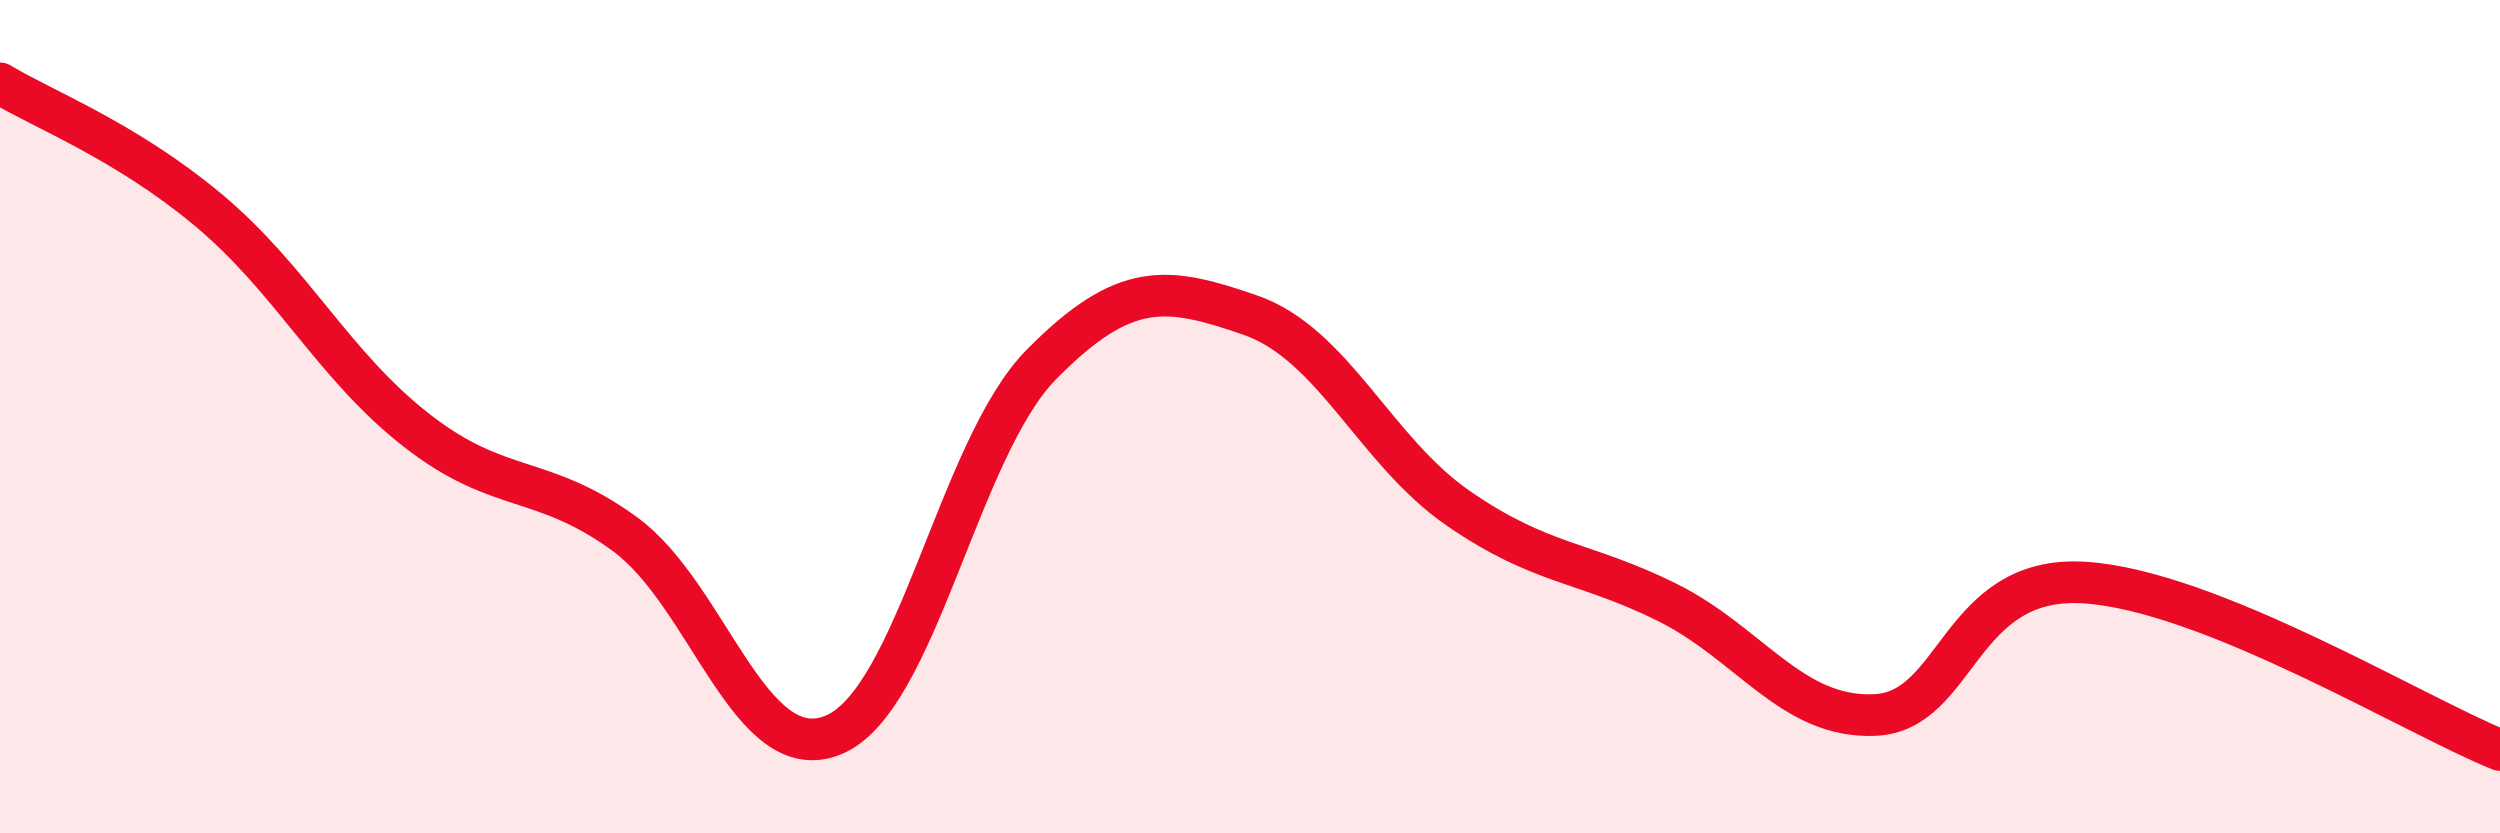 
    <svg width="60" height="20" viewBox="0 0 60 20" xmlns="http://www.w3.org/2000/svg">
      <path
        d="M 0,2 C 1,2.61 3,3.37 5,5.04 C 7,6.71 8,8.77 10,10.33 C 12,11.89 13,11.36 15,12.82 C 17,14.28 18,18.46 20,17.64 C 22,16.82 23,10.76 25,8.74 C 27,6.72 28,6.87 30,7.56 C 32,8.25 33,10.82 35,12.2 C 37,13.58 38,13.46 40,14.45 C 42,15.44 43,17.25 45,17.16 C 47,17.07 47,13.81 50,13.98 C 53,14.15 58,17.2 60,18L60 20L0 20Z"
        fill="#EB0A25"
        opacity="0.1"
        stroke-linecap="round"
        stroke-linejoin="round"
      />
      <path
        d="M 0,2 C 1,2.61 3,3.37 5,5.04 C 7,6.71 8,8.77 10,10.33 C 12,11.89 13,11.36 15,12.82 C 17,14.28 18,18.46 20,17.64 C 22,16.82 23,10.76 25,8.74 C 27,6.72 28,6.87 30,7.56 C 32,8.25 33,10.82 35,12.2 C 37,13.58 38,13.46 40,14.45 C 42,15.44 43,17.25 45,17.16 C 47,17.07 47,13.81 50,13.98 C 53,14.15 58,17.2 60,18"
        stroke="#EB0A25"
        stroke-width="1"
        fill="none"
        stroke-linecap="round"
        stroke-linejoin="round"
      />
    </svg>
  